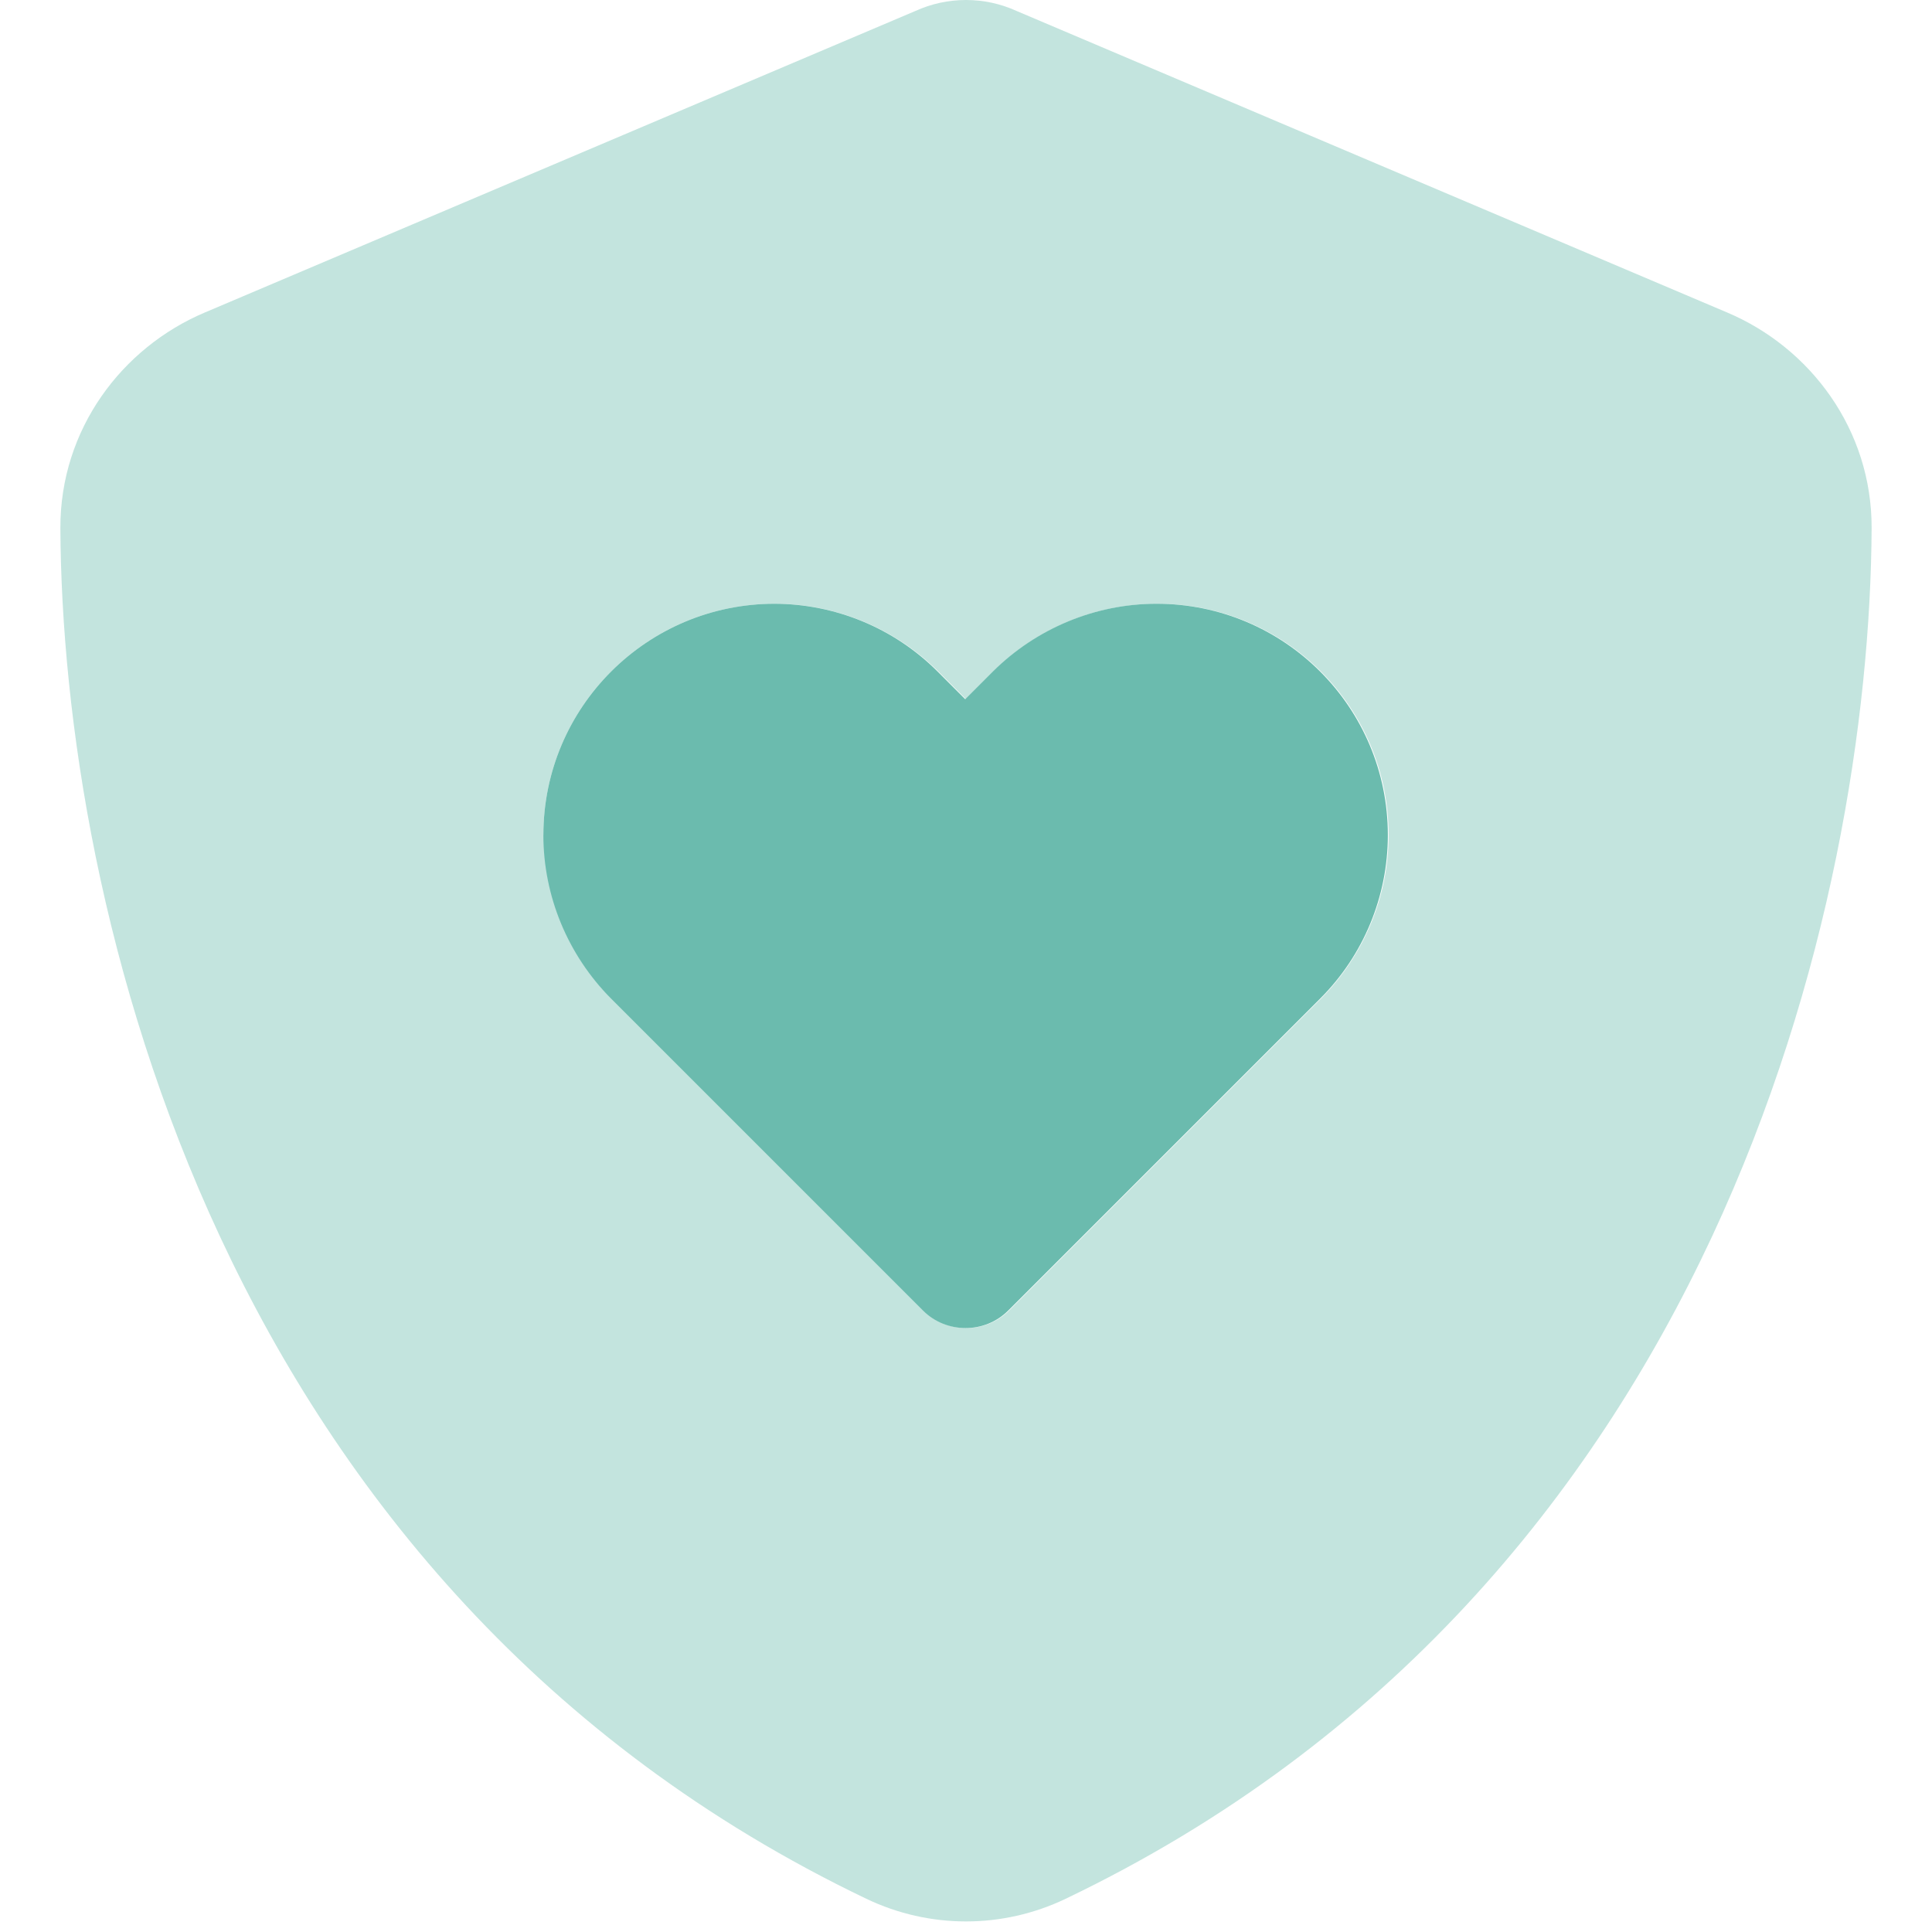 <svg width="48" height="48" viewBox="0 0 48 48" fill="none" xmlns="http://www.w3.org/2000/svg">
<path opacity="0.4" d="M25.256 0.272C24.863 0.094 24.441 0 24 0C23.559 0 23.137 0.094 22.744 0.272L5.091 7.763C3.028 8.634 1.491 10.669 1.5 13.125C1.547 22.425 5.372 39.441 21.525 47.175C23.091 47.925 24.909 47.925 26.475 47.175C42.628 39.441 46.453 22.425 46.5 13.125C46.509 10.669 44.972 8.634 42.909 7.763L25.256 0.272ZM13.5 20.747C13.5 17.578 16.069 15 19.247 15C20.766 15 22.228 15.609 23.306 16.678L24 17.372L24.694 16.678C25.772 15.6 27.234 15 28.753 15C31.922 15 34.5 17.569 34.5 20.747C34.5 22.266 33.891 23.728 32.822 24.806L25.069 32.559C24.488 33.141 23.531 33.141 22.95 32.559L15.197 24.806C14.119 23.728 13.519 22.266 13.519 20.747H13.5Z" fill="#6BBBAE"/>
<path d="M19.247 15C16.078 15 13.5 17.569 13.5 20.747C13.5 22.266 14.109 23.728 15.178 24.806L22.931 32.559C23.512 33.141 24.469 33.141 25.05 32.559L32.803 24.806C33.881 23.728 34.481 22.266 34.481 20.747C34.481 17.578 31.913 15 28.734 15C27.216 15 25.753 15.609 24.675 16.678L23.981 17.372L23.288 16.678C22.209 15.6 20.747 15 19.228 15H19.247Z" fill="#6BBBAE"/>
</svg>
